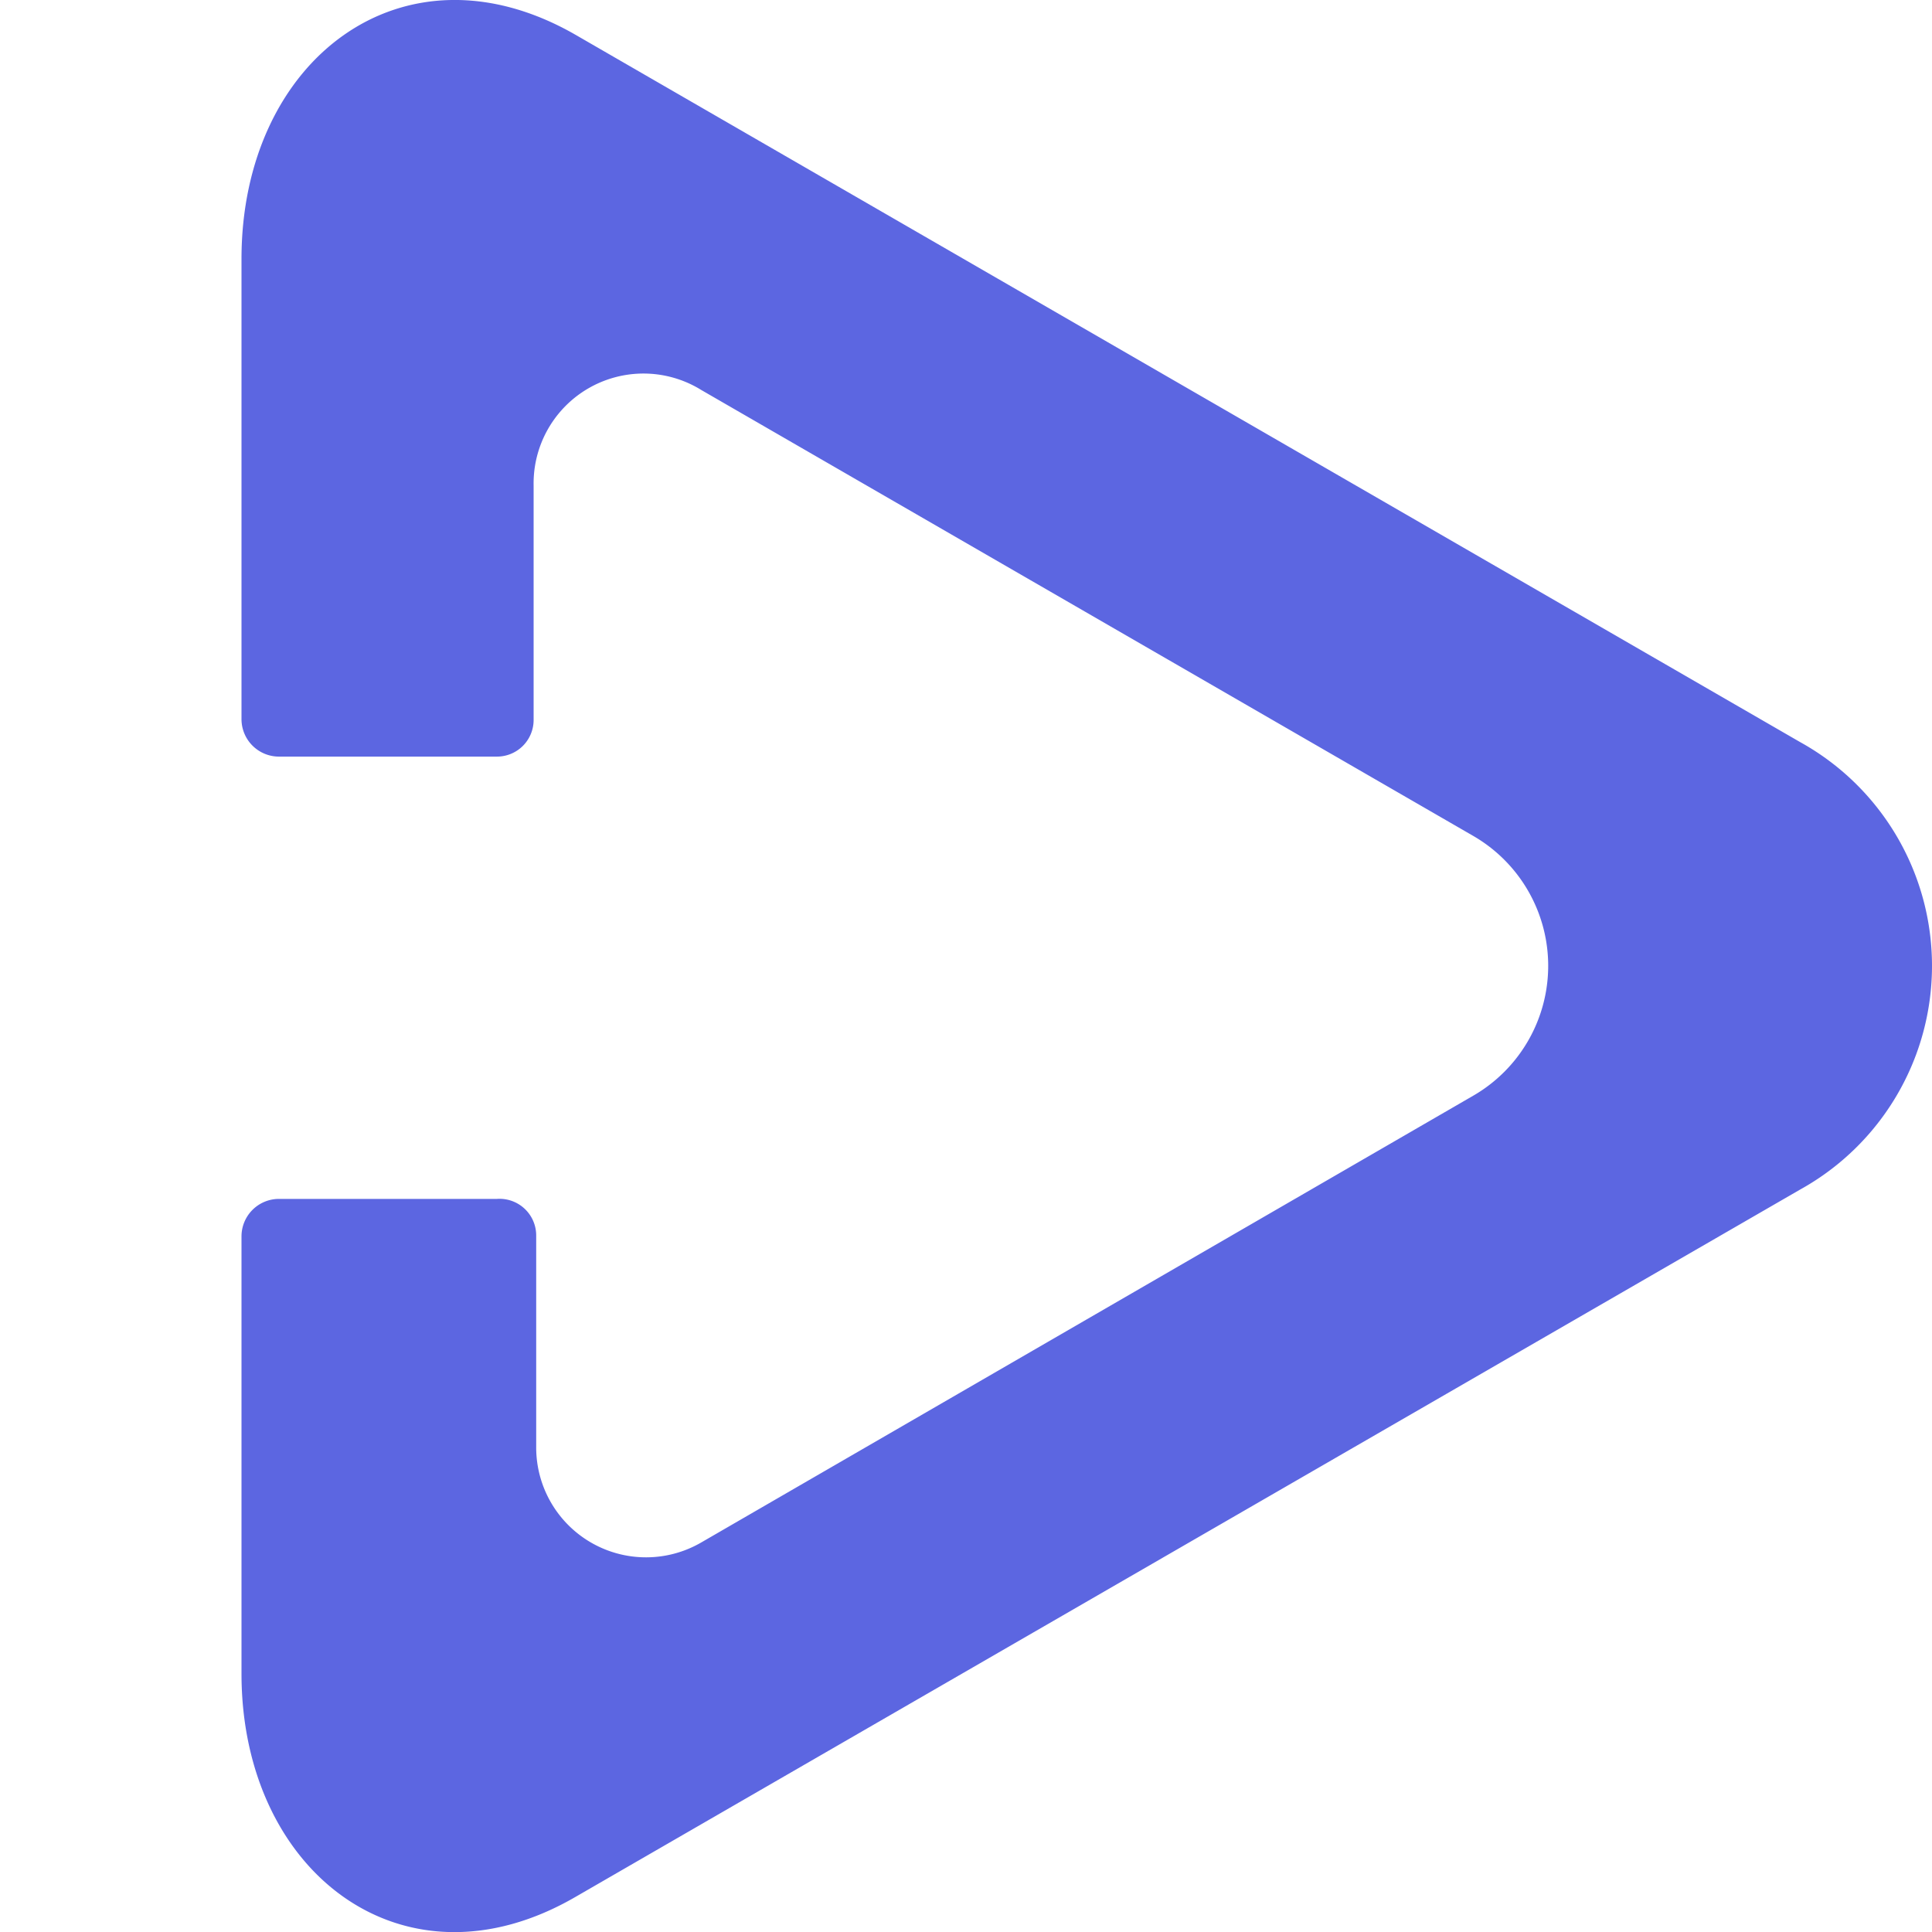 <svg xmlns="http://www.w3.org/2000/svg" width="60" height="60" viewBox="0 0 60 60"><defs><style>
            .cls-1{fill:none}.cls-2{fill:#5c66e1}
        </style></defs><g id="ic_fleeq" transform="translate(2429 -5675)"><path id="Rectangle_2871" d="M0 0h60v60H0z" class="cls-1" data-name="Rectangle 2871" transform="translate(-2429 5675)"></path><g id="Layer_2" data-name="Layer 2" transform="translate(-2421.5 5675)"><g id="Layer_1" data-name="Layer 1"><path id="Path_52096" d="M48.406 26.469L10.369 4.5C5.026 1.432 0 5.269 0 11.462v14.292a1.164 1.164 0 0 0 1.164 1.165h6.771a1.138 1.138 0 0 0 1.137-1.138V18.5a3.412 3.412 0 0 1 5.211-2.964L38.249 29.38a4.659 4.659 0 0 1 0 8.072L14.284 51.321a3.412 3.412 0 0 1-5.132-2.964v-6.564a1.138 1.138 0 0 0-1.217-1.138H1.164A1.164 1.164 0 0 0 0 41.819V55.4c0 6.167 5.026 10.031 10.369 6.934l38.037-21.97a7.942 7.942 0 0 0 0-13.895z" class="cls-2" data-name="Path 52096" transform="translate(0 -3.422)"></path></g></g></g></svg>